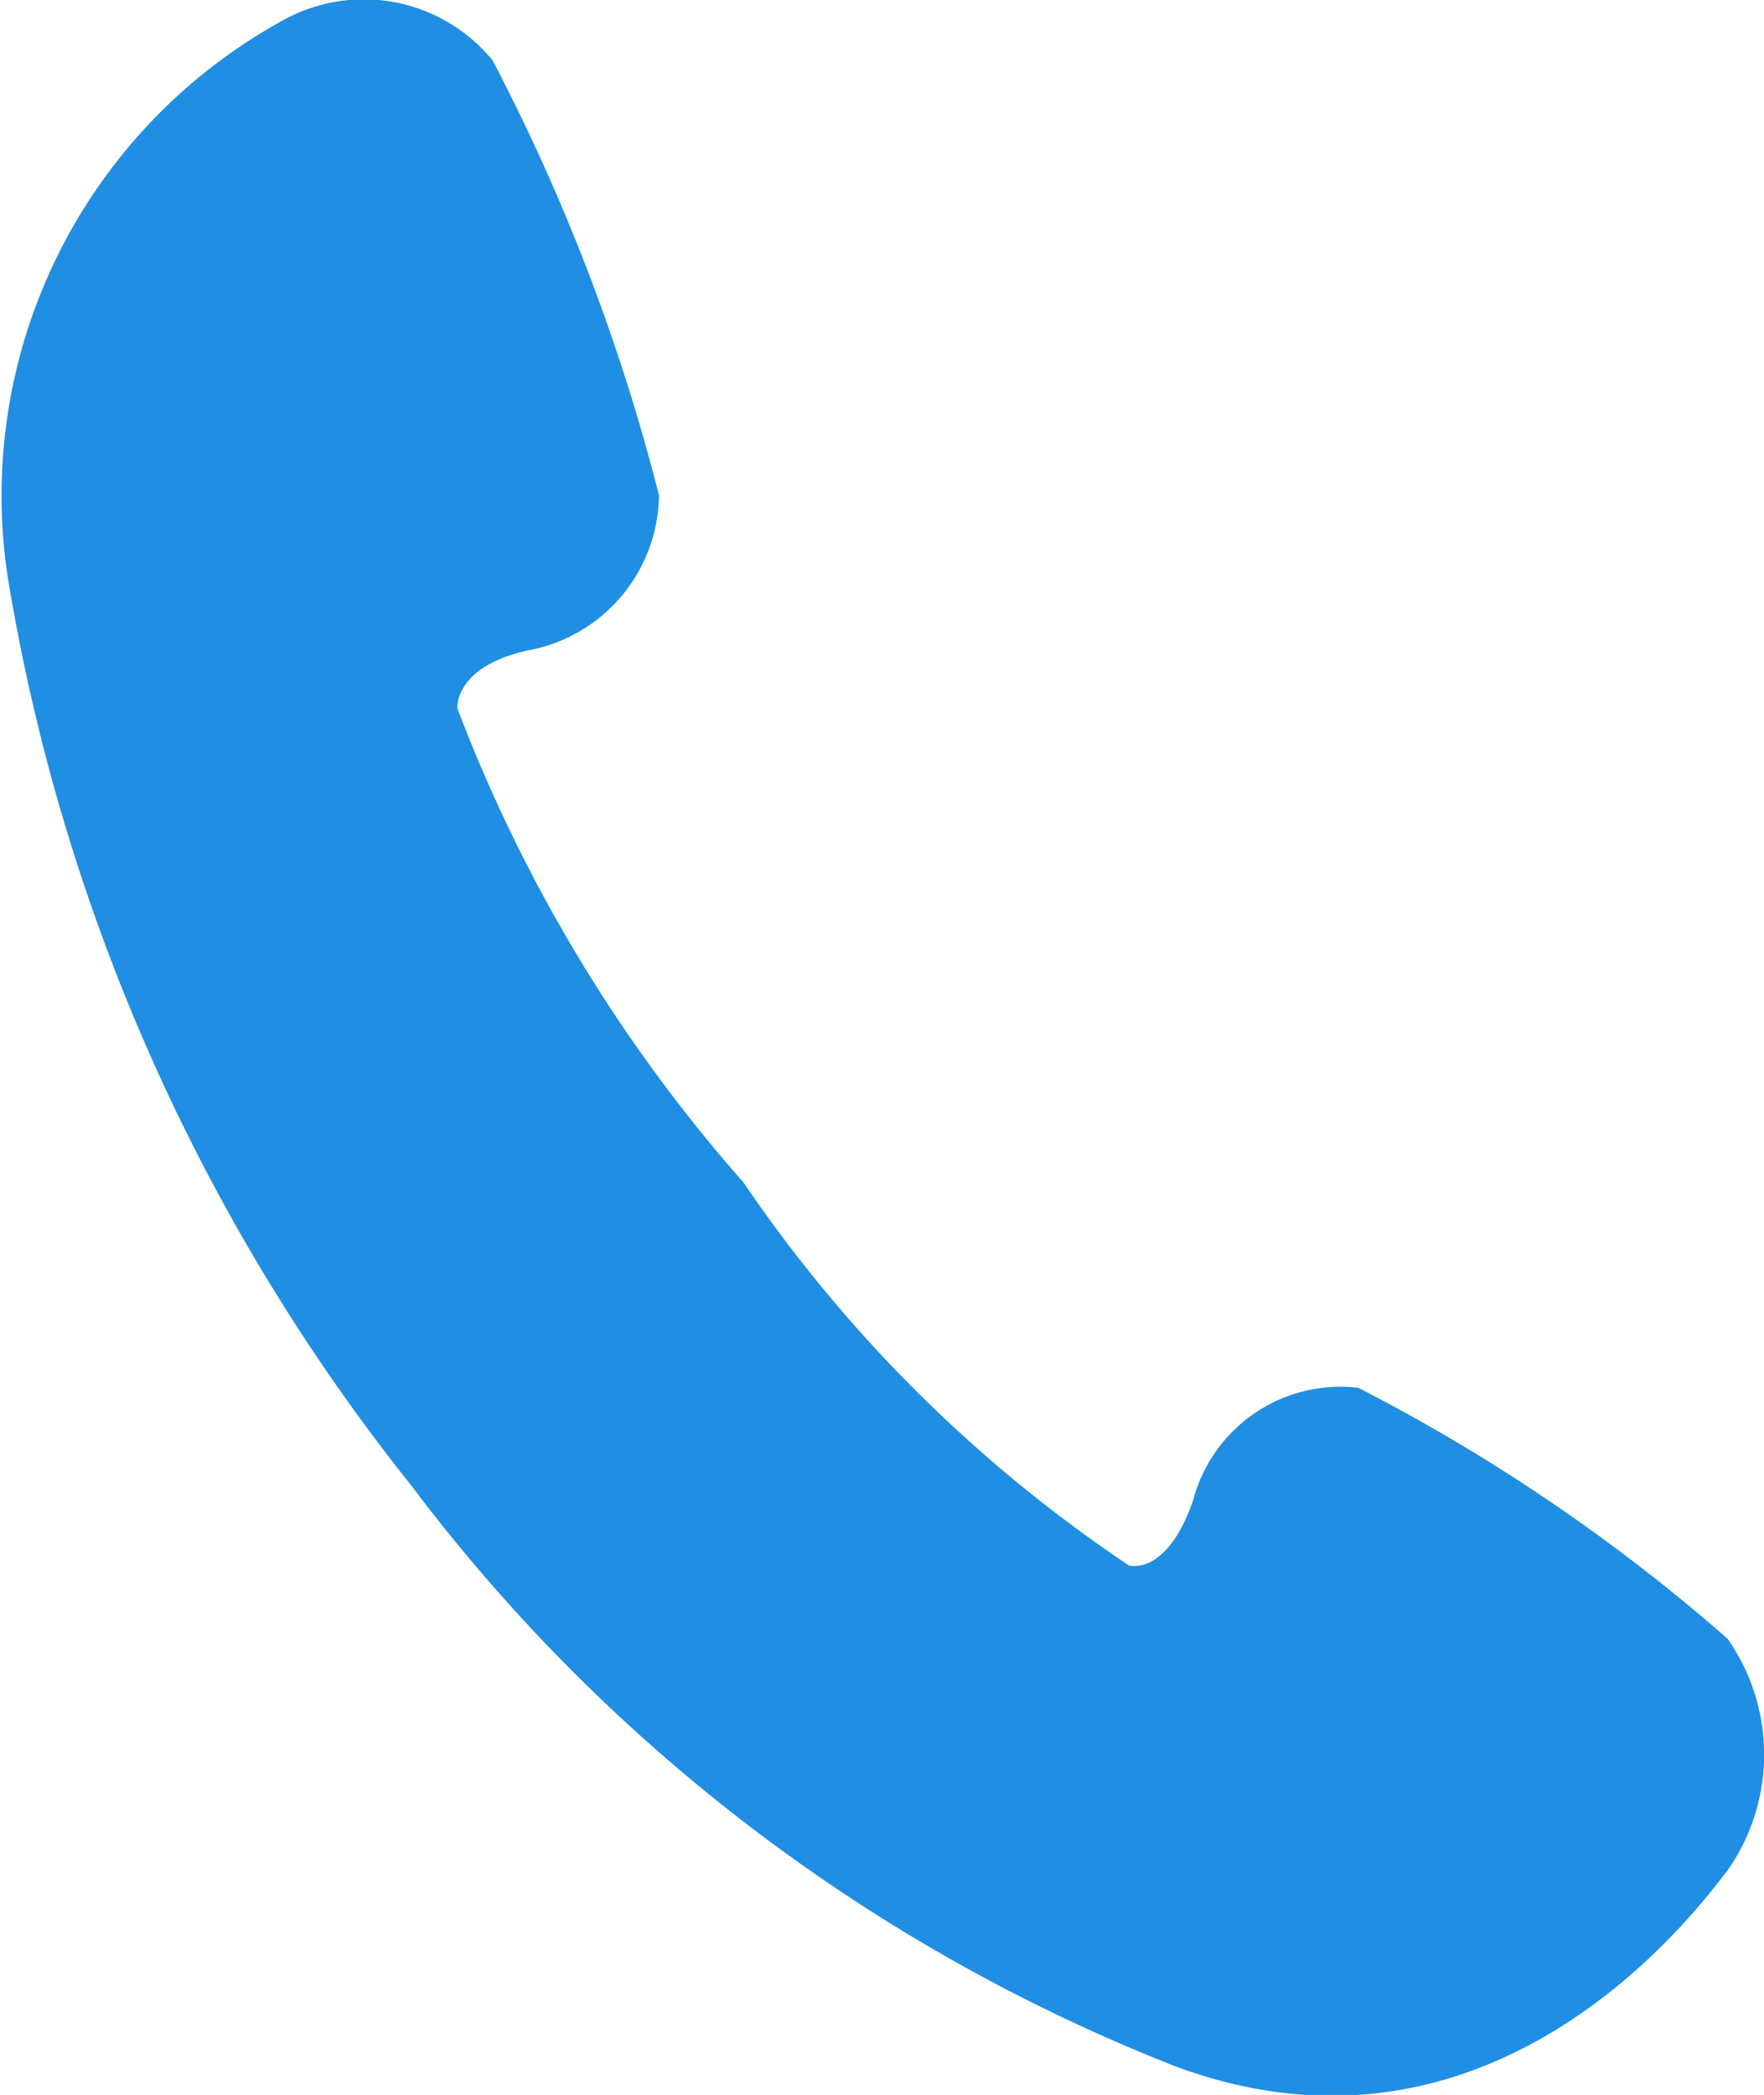 <svg xmlns="http://www.w3.org/2000/svg" width="14" height="16.62" viewBox="0 0 14 16.62">
  <defs>
    <style>
      .cls-1 {
        fill: #208ee2;
        fill-rule: evenodd;
      }
    </style>
  </defs>
  <path id="footer-icn-tel.svg" class="cls-1" d="M2961.46,3863.66a14.484,14.484,0,0,0-2.93-1.99,1.21,1.21,0,0,0-1.31.89c-0.21.61-.51,0.52-0.51,0.52a11.284,11.284,0,0,1-3.06-3.04,12.258,12.258,0,0,1-2.27-3.76s-0.03-.33.56-0.46a1.267,1.267,0,0,0,1.04-1.23,15.837,15.837,0,0,0-1.32-3.45,1.321,1.321,0,0,0-1.68-.31,4.3,4.3,0,0,0-2.17,4.4,15.578,15.578,0,0,0,3.2,7.21,13.987,13.987,0,0,0,6.06,4.61c2.59,0.97,4.22-1.34,4.39-1.55A1.6,1.6,0,0,0,2961.46,3863.66Z" transform="translate(-2947.75 -3850.66)"/>
</svg>
